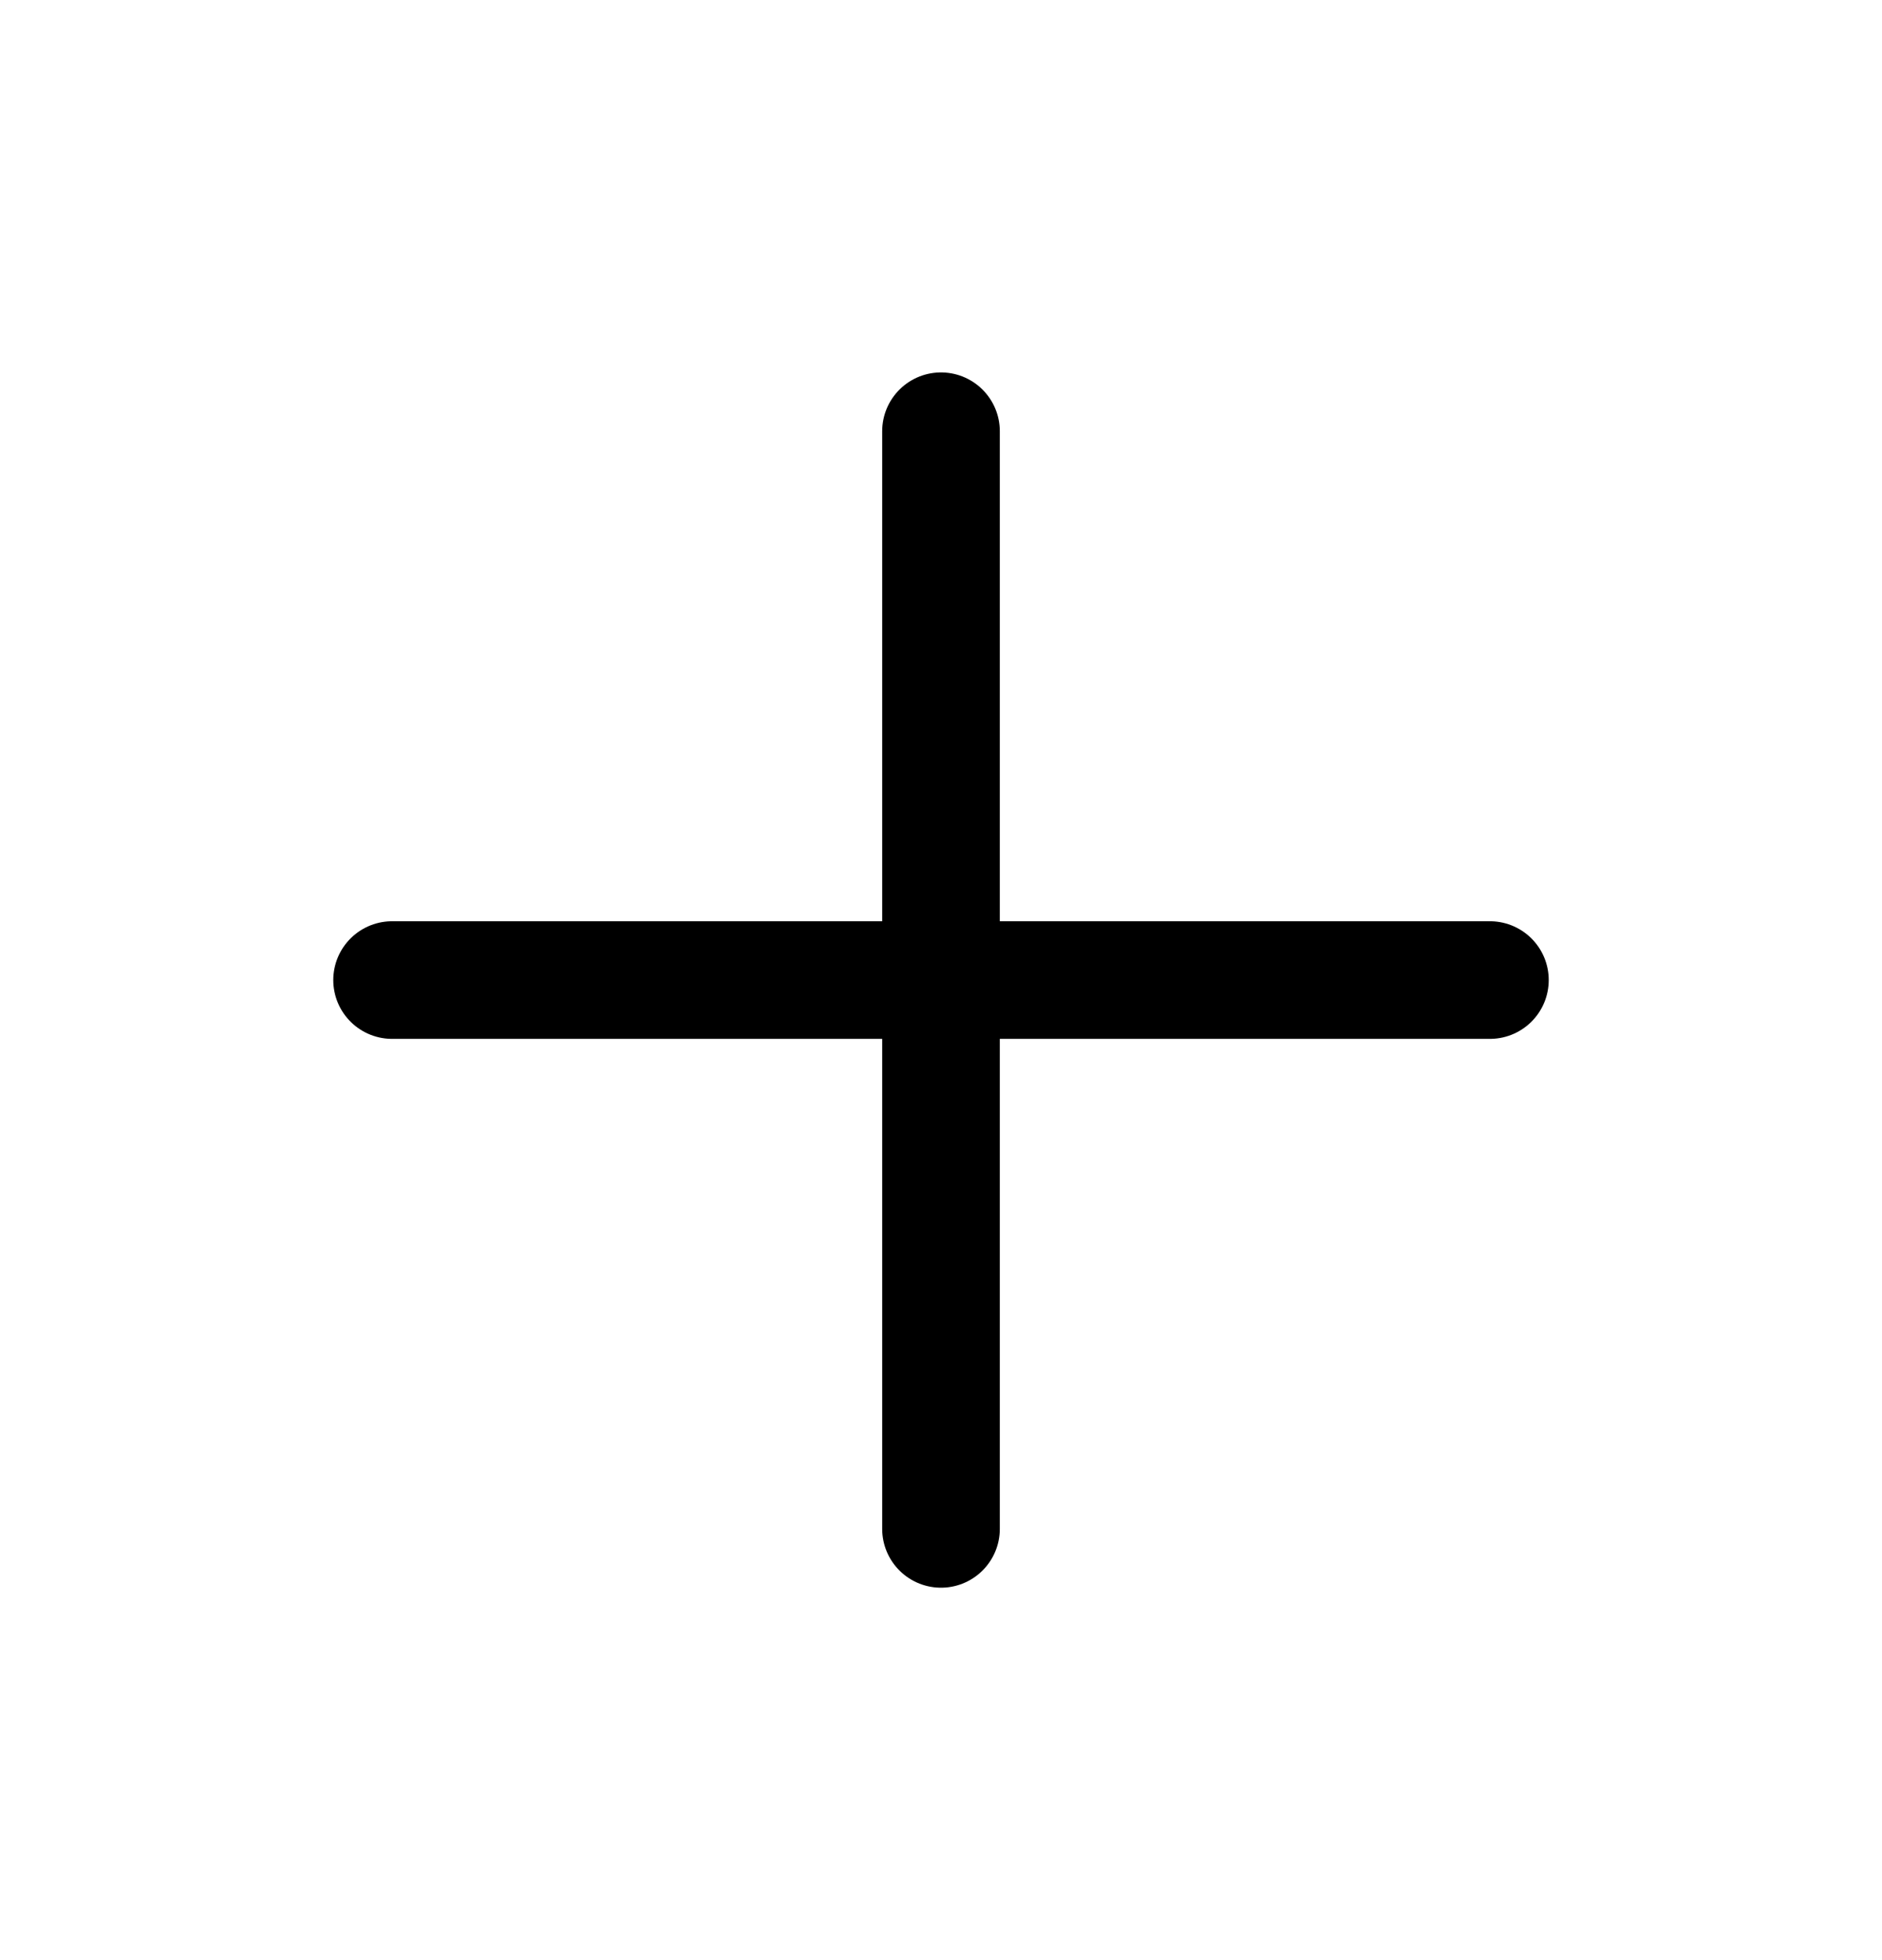 <svg width="24" height="25" viewBox="0 0 24 25" fill="none" xmlns="http://www.w3.org/2000/svg">
<g clip-path="url(#clip0_60_12511)">
<path d="M12 5.5V19.5" stroke="black" stroke-width="1.5" stroke-linecap="round" stroke-linejoin="round"/>
<path d="M5 12.5H19" stroke="black" stroke-width="1.5" stroke-linecap="round" stroke-linejoin="round"/>
</g>
<defs>
<clipPath id="clip0_60_12511">
<rect width="24" height="24" fill="white" transform="translate(0 0.5)"/>
</clipPath>
</defs>
</svg>

